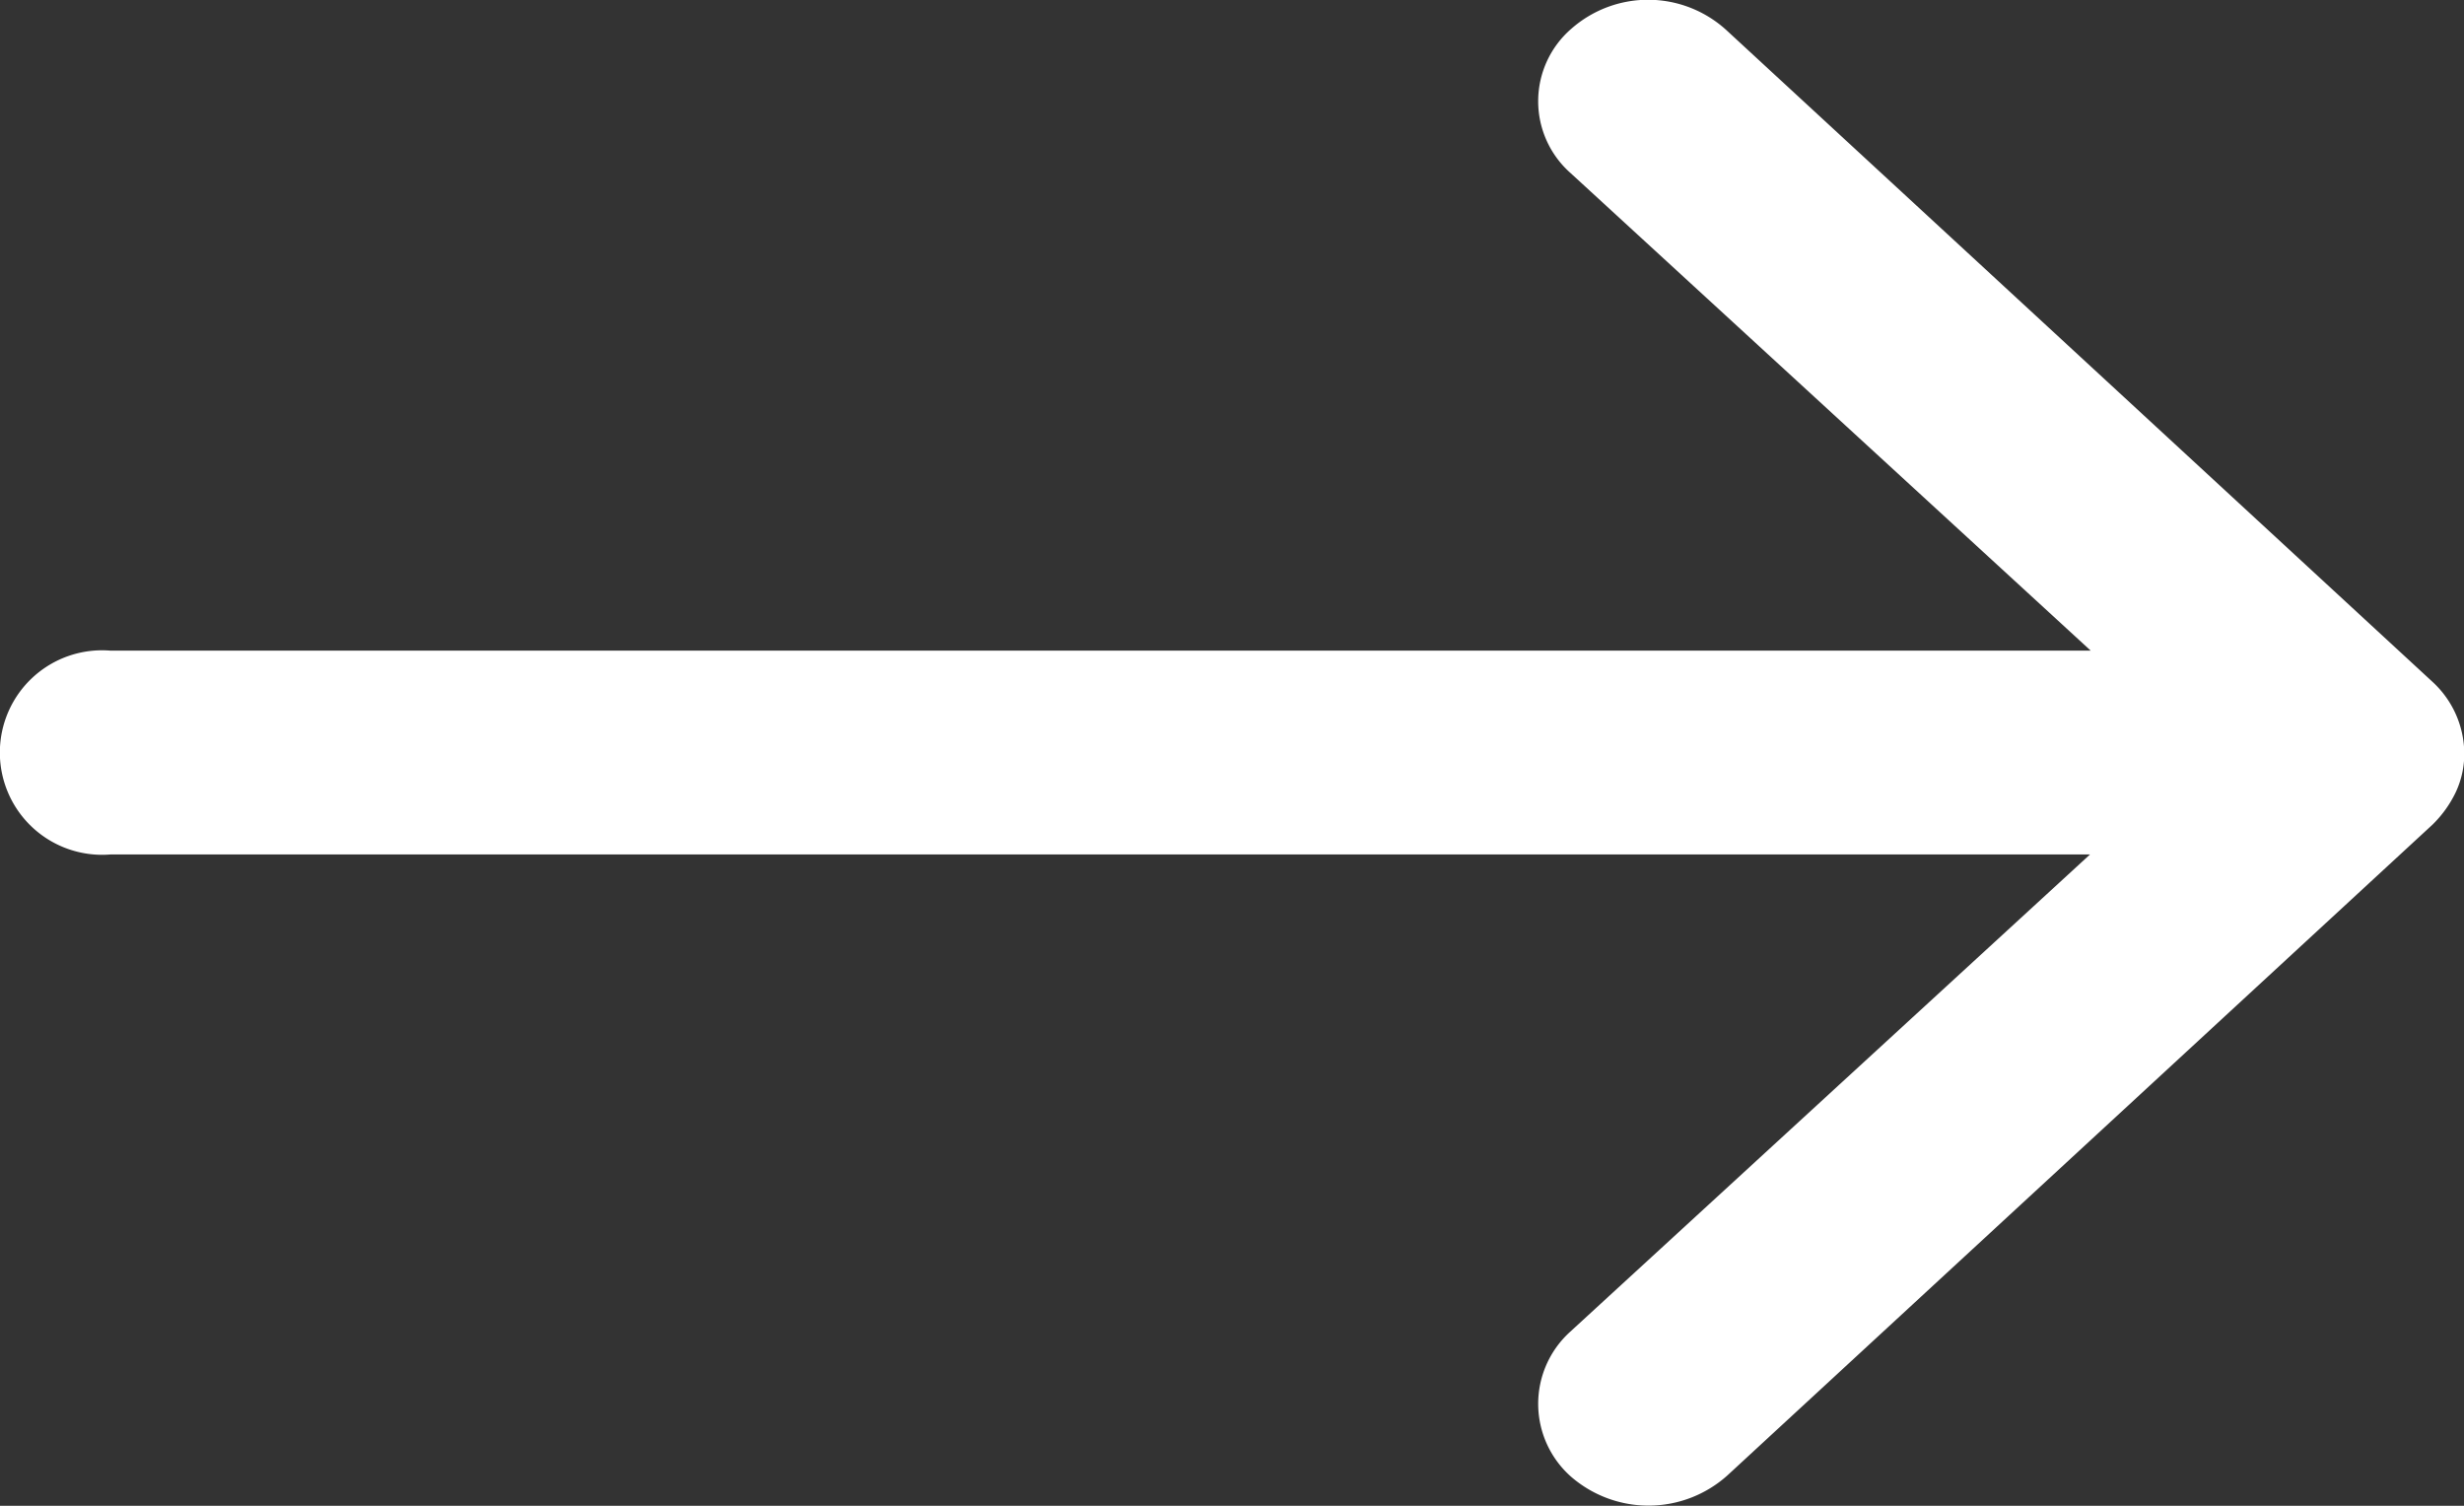 <svg xmlns="http://www.w3.org/2000/svg" width="18" height="11" viewBox="0 0 18 11">
  <rect x="0" y="0" width="18" height="11" fill="#333333" stroke="none"/>
  <path id="Icon_ionic-ios-arrow-round-forward" data-name="Icon ionic-ios-arrow-round-forward" d="M19.354,11.462a.7.7,0,0,0-.006,1.054l3.8,3.489H8.682a.747.747,0,1,0,0,1.489H23.143l-3.8,3.489a.71.71,0,0,0,.006,1.054.863.863,0,0,0,1.144-.006l5.152-4.755h0a.835.835,0,0,0,.169-.235.66.66,0,0,0,.063-.286.715.715,0,0,0-.231-.521l-5.152-4.755A.848.848,0,0,0,19.354,11.462Z" transform="translate(-7.875 -11.252)" fill="#fff"/>
</svg>
